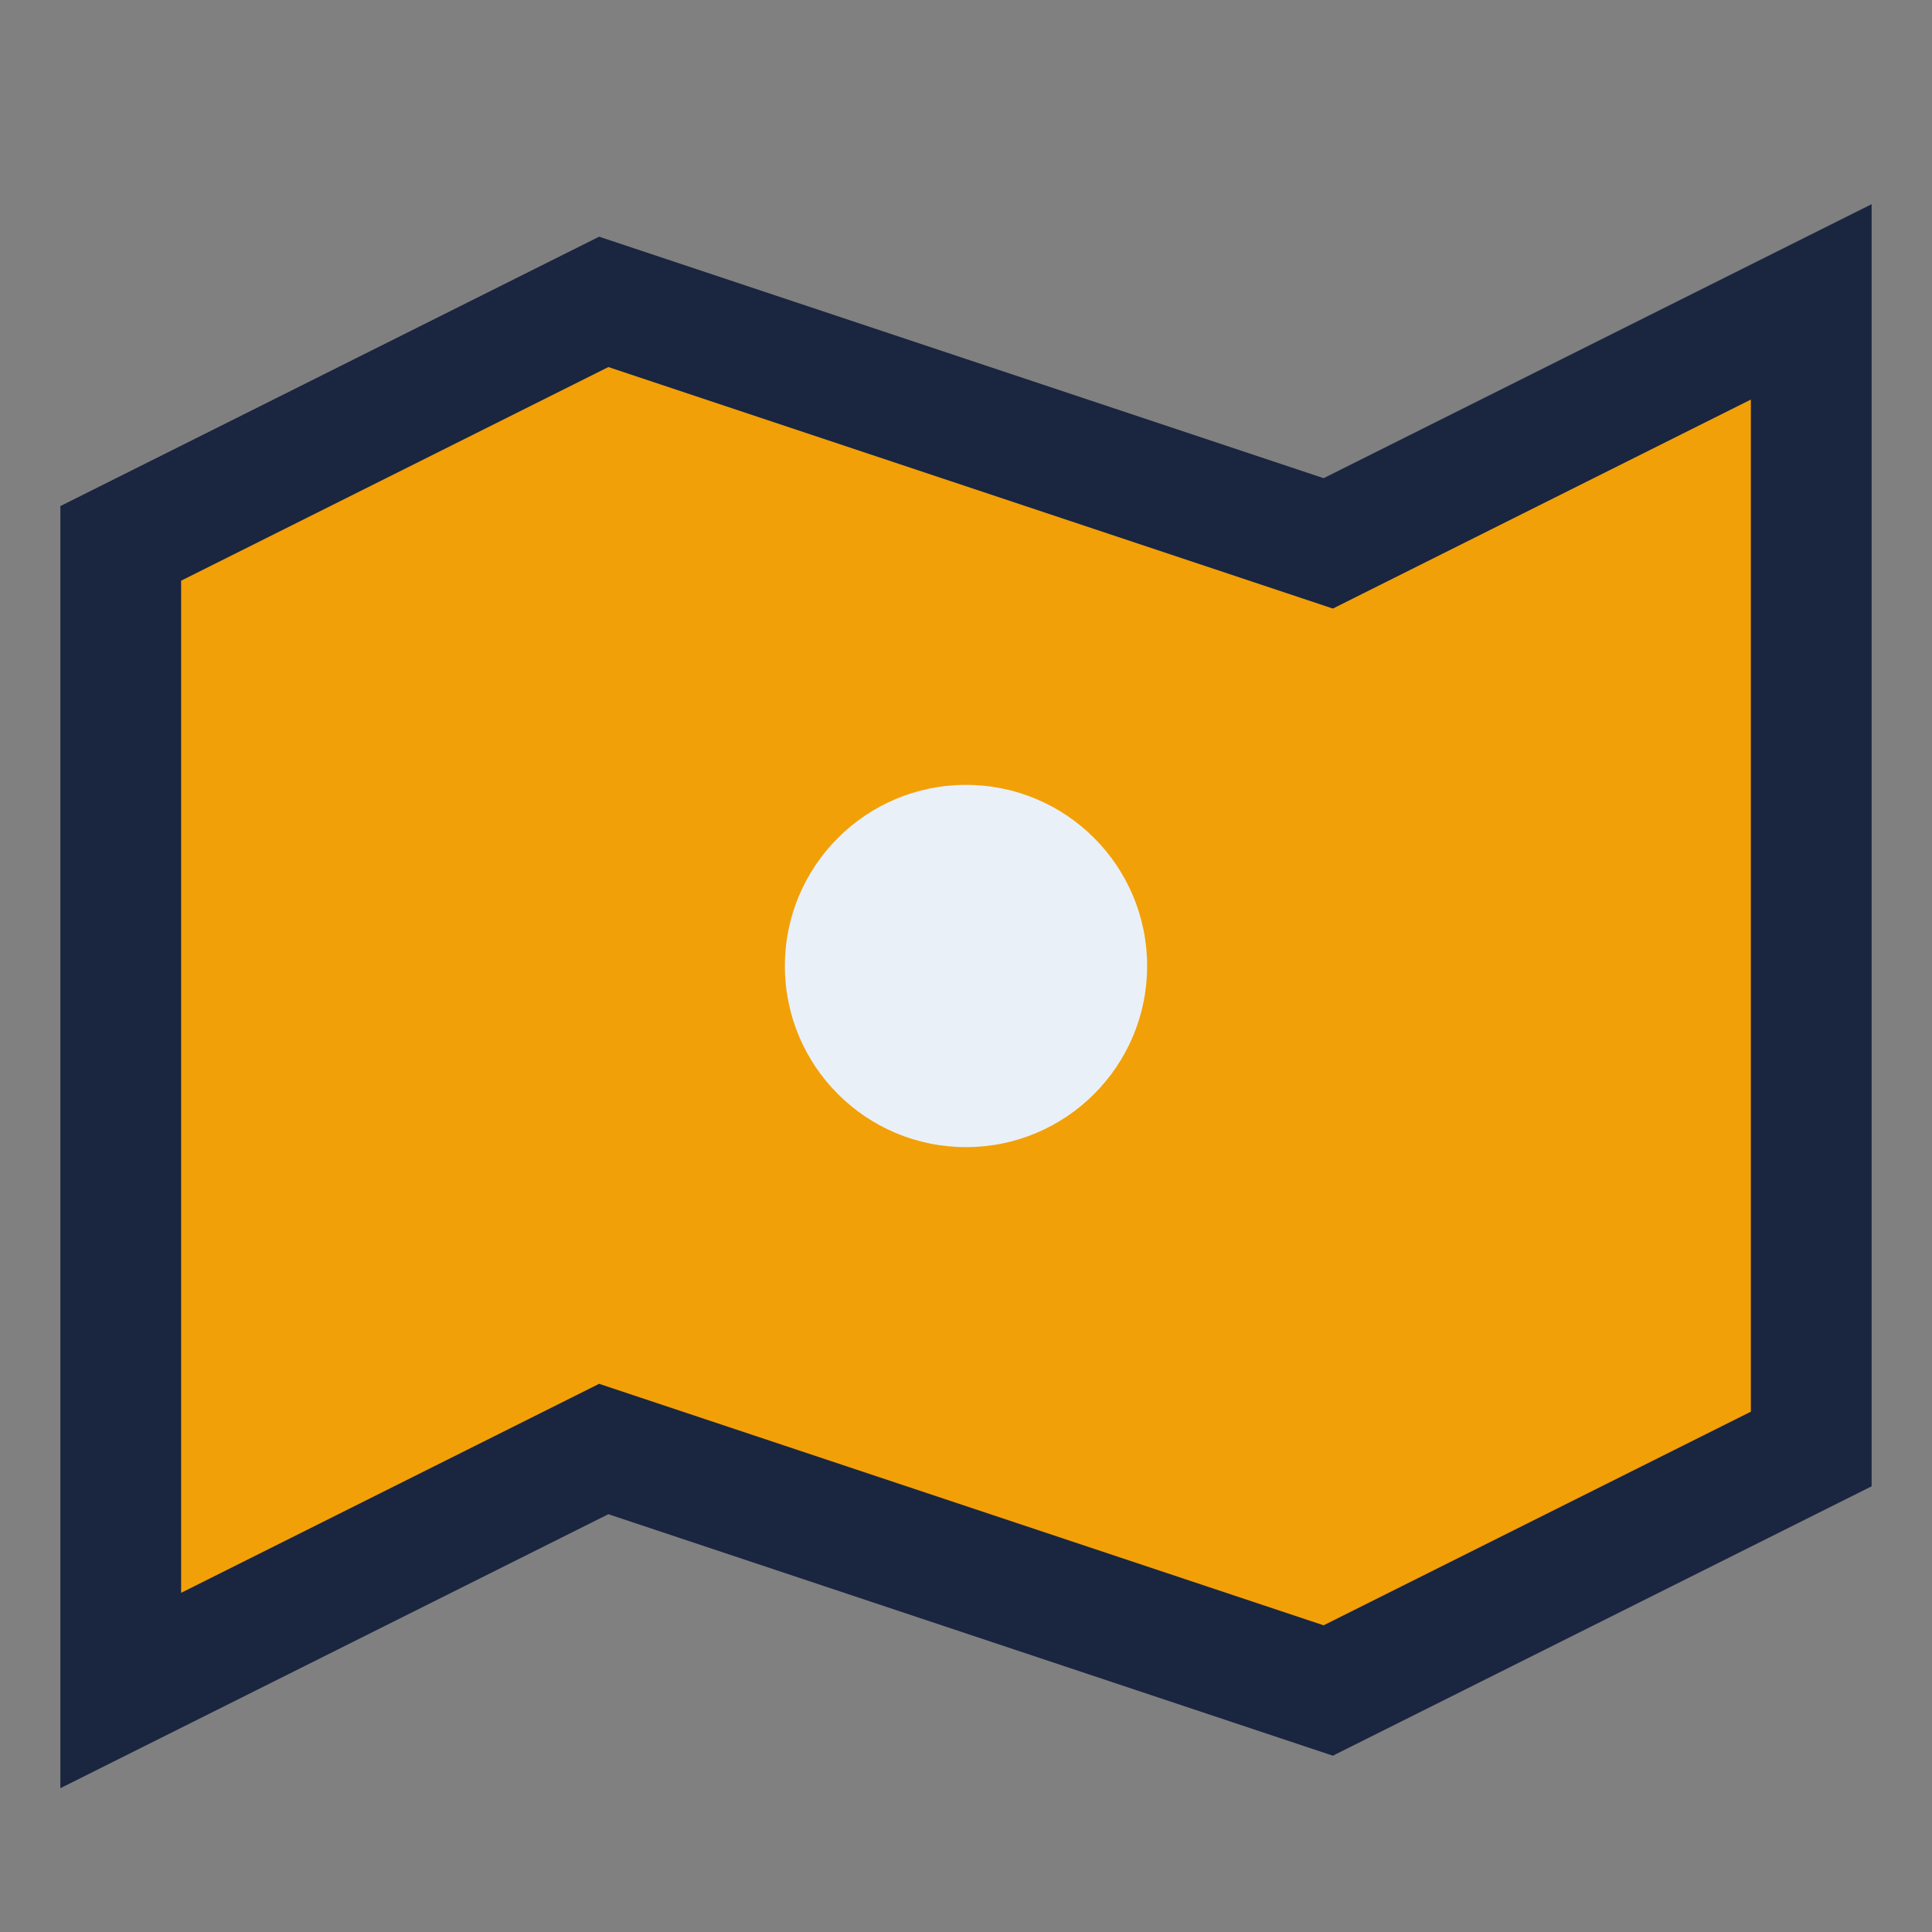 <?xml version="1.0" encoding="UTF-8"?>
<svg xmlns="http://www.w3.org/2000/svg" width="32" height="32" viewBox="0 0 32 32"><rect x="0" y="0" width="32" height="32" fill="#808080" stroke="none"/><polygon points="2,28 10,24 22,28 30,24 30,5 22,9 10,5 2,9" fill="#F2A007" stroke="#1A2540" stroke-width="2"/><circle cx="16" cy="16" r="3" fill="#EAF0F8"/></svg>